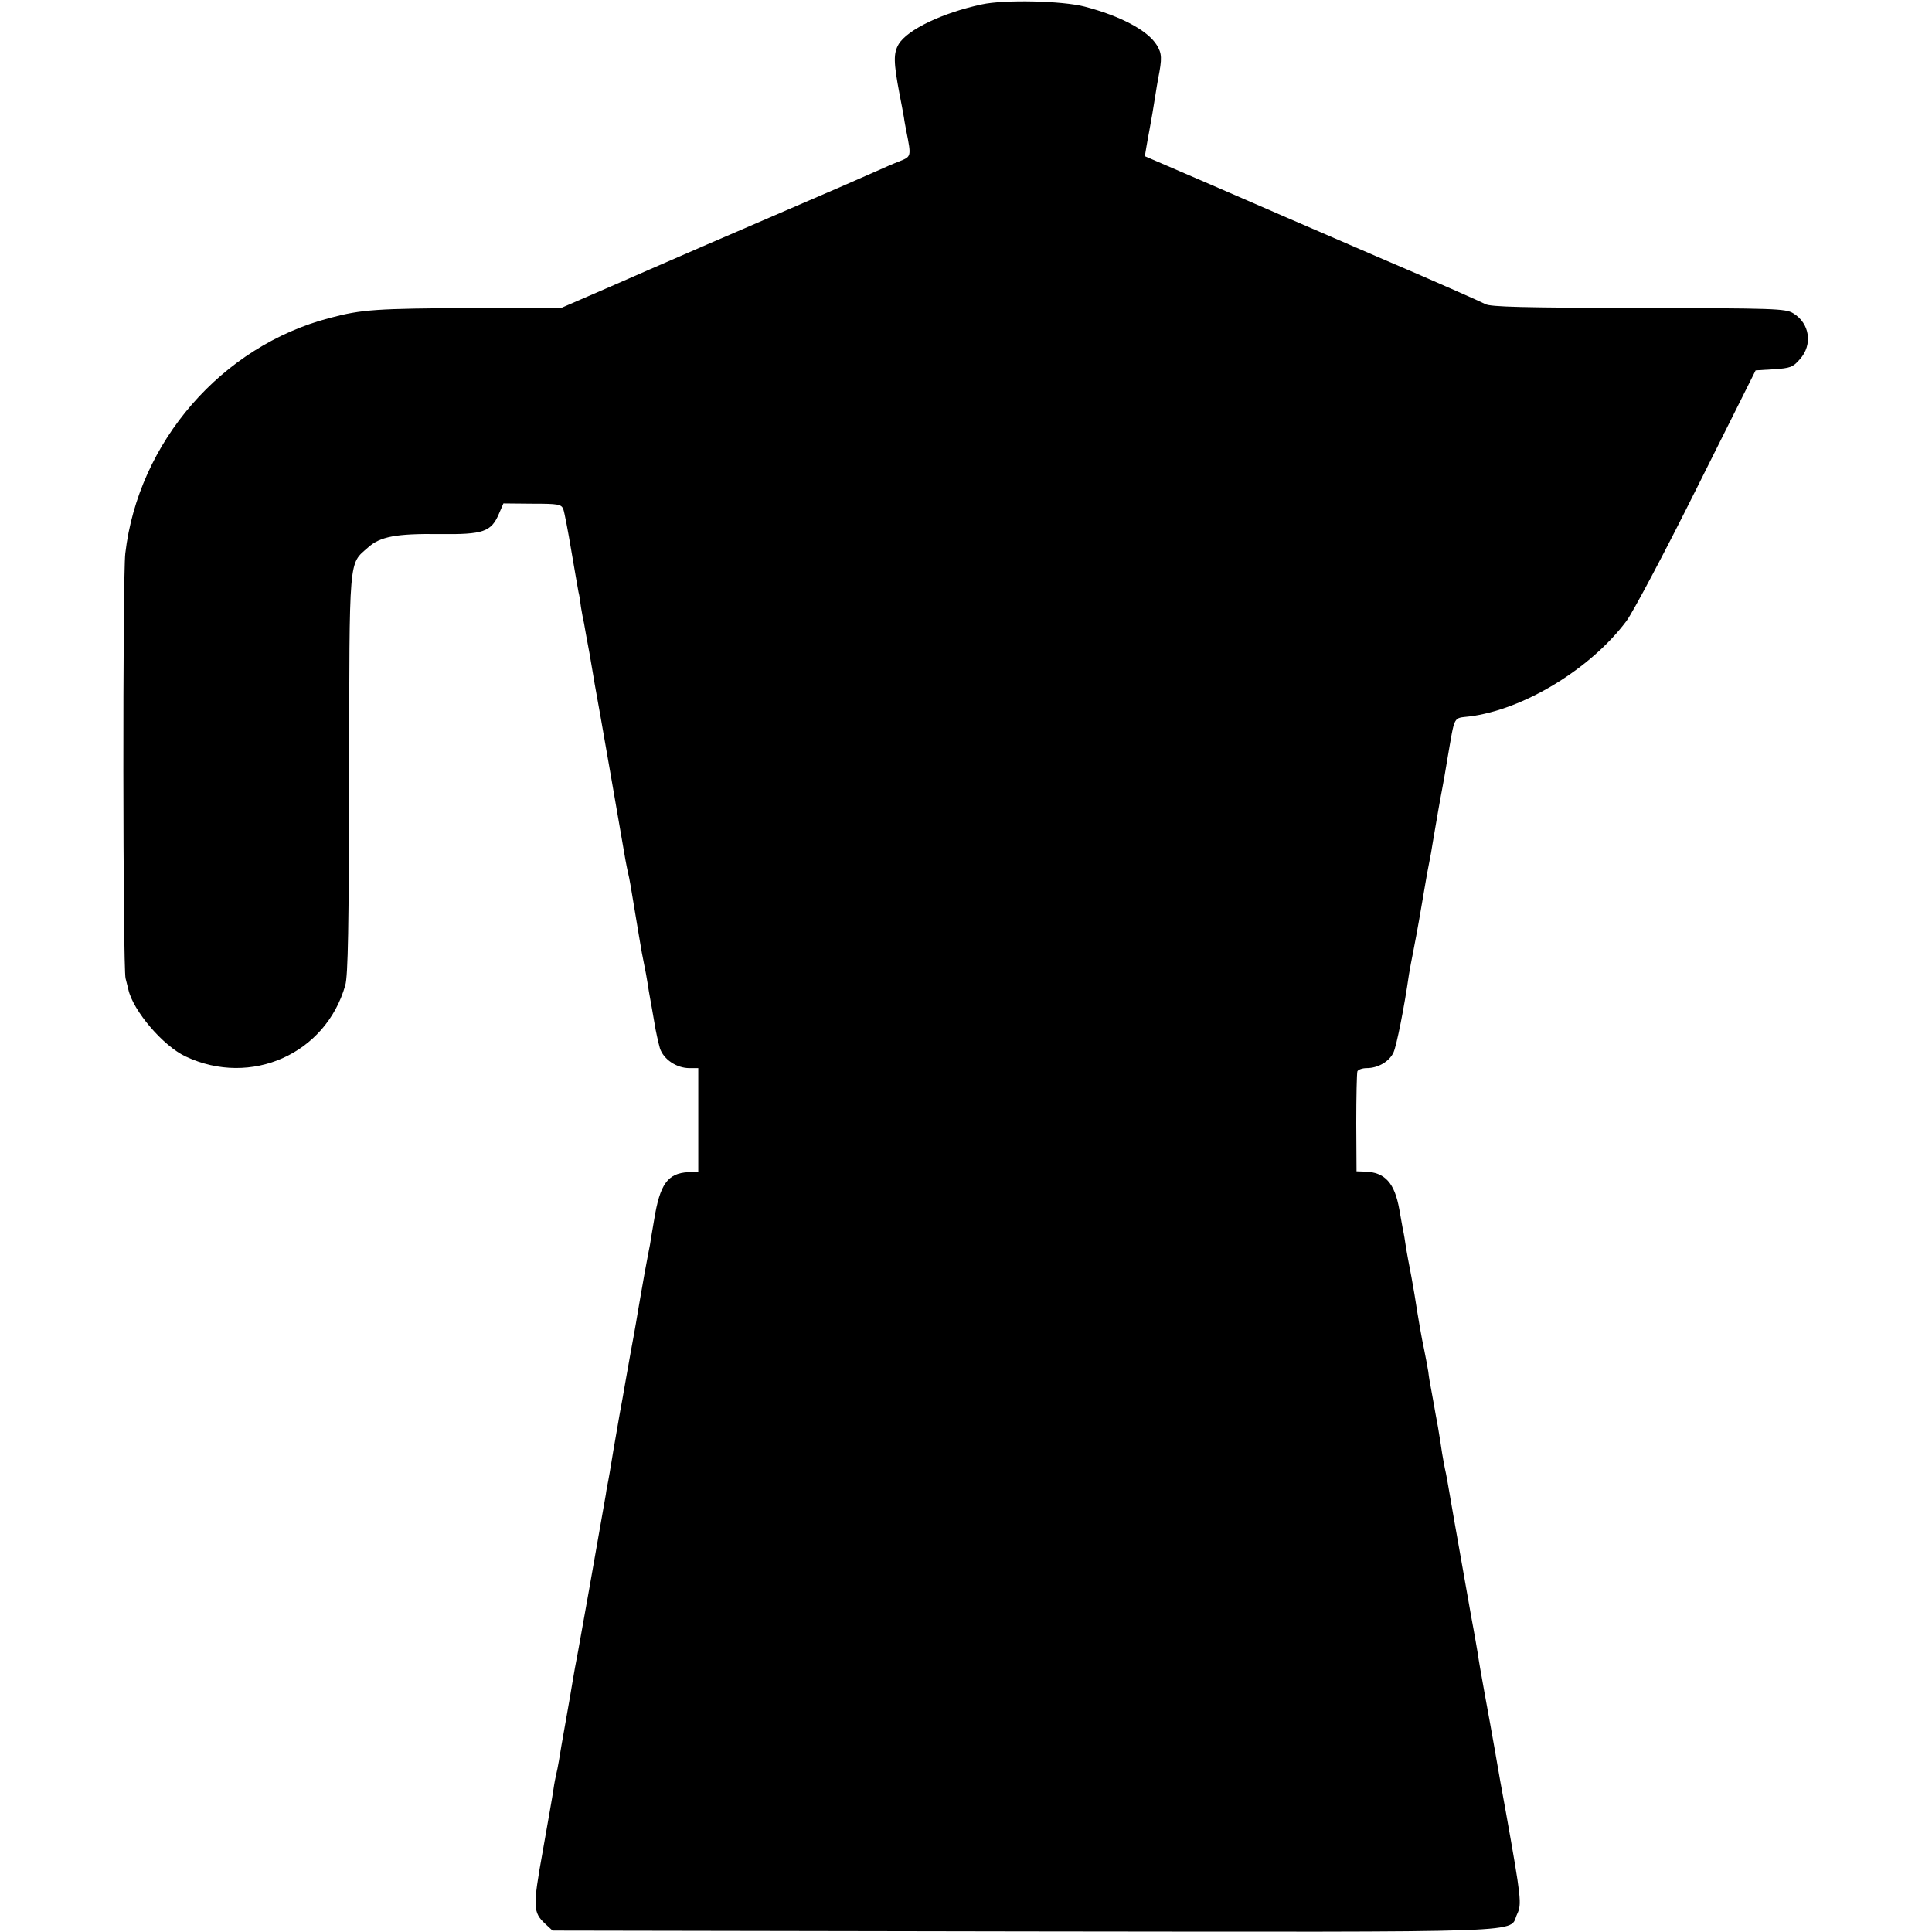 <?xml version="1.0" standalone="no"?>
<!DOCTYPE svg PUBLIC "-//W3C//DTD SVG 20010904//EN"
 "http://www.w3.org/TR/2001/REC-SVG-20010904/DTD/svg10.dtd">
<svg version="1.0" xmlns="http://www.w3.org/2000/svg"
 width="700pt" height="700pt" viewBox="0 0 700 700"
 preserveAspectRatio="xMidYMid meet">
<g transform="translate(0,700) scale(0.1,-0.1)"
fill="#000000" stroke="none">
<path d="M3557 6984 c-141 -30 -269 -91 -301 -144 -19 -33 -19 -64 3 -180 6
-30 13 -68 16 -85 2 -16 7 -40 9 -51 18 -91 18 -91 -24 -108 -21 -8 -58 -24
-82 -35 -24 -11 -191 -84 -373 -162 -181 -78 -348 -150 -370 -160 -22 -9 -121
-53 -220 -96 l-180 -78 -320 -1 c-353 -2 -403 -5 -520 -36 -392 -102 -694
-450 -741 -853 -10 -85 -9 -1505 1 -1540 4 -17 9 -34 10 -40 17 -77 126 -205
208 -243 236 -111 507 9 578 258 10 35 13 211 14 765 1 799 -2 759 68 821 44
40 102 51 260 49 158 -2 187 8 215 74 l16 37 105 -1 c94 0 105 -2 112 -20 4
-11 17 -78 29 -150 12 -71 24 -139 26 -150 3 -11 7 -36 9 -55 3 -19 8 -45 11
-58 2 -13 11 -62 20 -110 8 -48 17 -98 19 -112 11 -56 104 -594 111 -635 3
-16 7 -37 9 -45 2 -8 7 -31 10 -50 3 -19 10 -60 15 -90 5 -30 12 -71 15 -90 8
-50 14 -81 20 -110 3 -14 8 -41 11 -60 3 -19 7 -46 10 -60 3 -14 9 -52 15 -85
5 -33 15 -75 20 -93 13 -40 60 -72 107 -72 l32 0 0 -187 0 -188 -36 -2 c-75
-4 -103 -43 -124 -173 -7 -41 -14 -82 -15 -90 -2 -8 -10 -53 -19 -100 -8 -47
-18 -101 -21 -120 -3 -19 -16 -96 -30 -170 -13 -74 -27 -151 -30 -170 -4 -19
-13 -72 -21 -118 -8 -45 -17 -99 -20 -118 -3 -20 -8 -46 -10 -58 -2 -11 -7
-34 -9 -51 -40 -229 -89 -506 -100 -565 -8 -41 -17 -91 -20 -110 -3 -19 -14
-84 -25 -145 -11 -60 -22 -126 -25 -145 -3 -19 -8 -42 -10 -50 -2 -8 -7 -33
-10 -55 -3 -22 -21 -123 -39 -225 -36 -200 -35 -219 10 -261 l26 -24 1709 -3
c1895 -2 1752 -7 1786 63 17 36 15 56 -41 370 -8 44 -17 94 -20 110 -3 17 -12
68 -20 115 -8 47 -25 139 -37 205 -12 66 -23 129 -24 140 -2 11 -12 72 -24
135 -57 321 -80 454 -87 495 -3 17 -7 37 -9 45 -2 8 -6 33 -10 55 -3 22 -10
65 -15 95 -6 30 -12 67 -15 83 -3 15 -7 39 -10 55 -3 15 -8 43 -10 62 -3 19
-10 55 -15 80 -9 41 -20 104 -35 200 -5 31 -17 96 -20 110 -1 3 -5 28 -10 55
-4 28 -9 59 -12 70 -2 11 -8 44 -13 73 -17 96 -52 135 -125 137 l-30 1 -1 174
c0 96 2 181 4 188 2 6 17 12 34 12 41 0 82 24 97 57 11 24 39 163 56 283 3 19
10 55 15 80 5 25 19 99 30 165 19 113 23 134 35 195 2 14 7 41 10 60 7 41 23
135 30 170 3 14 12 66 20 115 27 155 19 142 78 149 196 24 440 172 570 346 23
31 138 247 255 482 l213 426 66 4 c59 4 69 7 94 36 48 53 36 131 -24 167 -28
17 -67 18 -561 19 -418 1 -536 4 -554 14 -13 7 -188 85 -390 171 -202 87 -474
205 -605 262 l-239 103 6 36 c3 19 8 44 10 55 7 37 16 90 22 129 3 21 8 48 10
60 15 75 14 92 -5 123 -33 53 -131 105 -261 139 -80 21 -291 26 -373 8z"/>
</g>
</svg>
